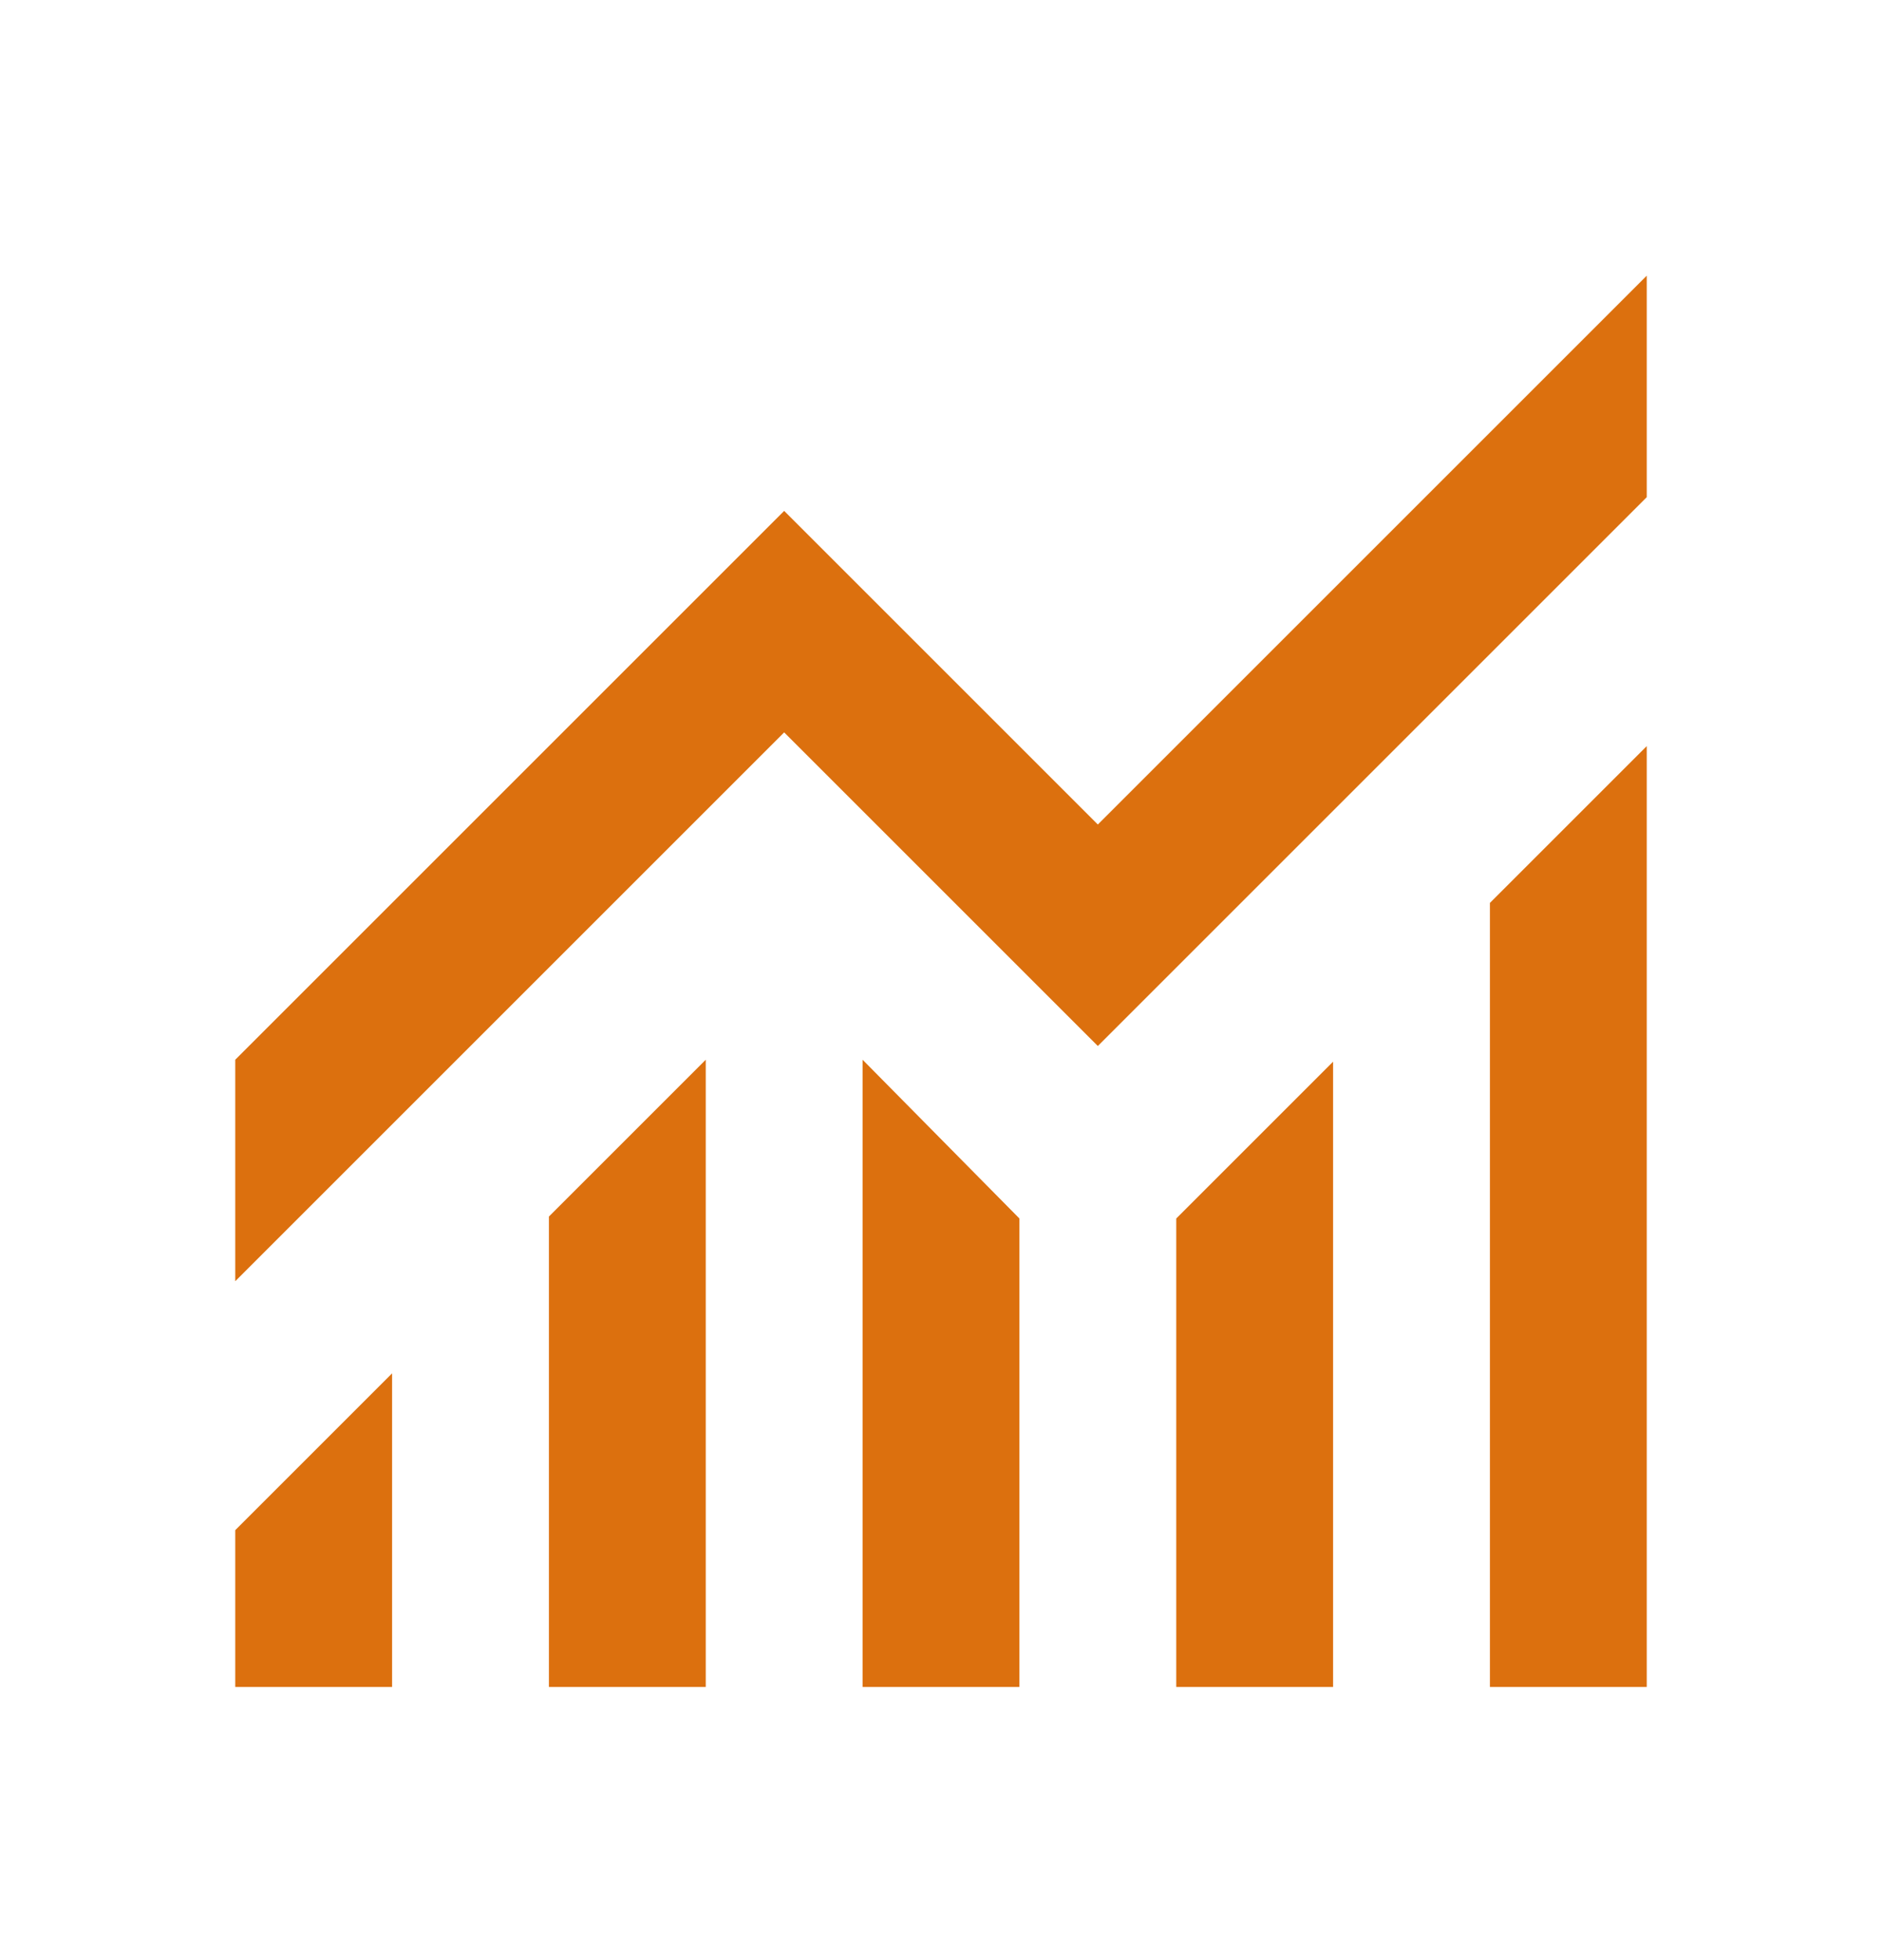 <svg xmlns="http://www.w3.org/2000/svg" width="24" height="25" viewBox="0 0 24 25" fill="none"><path d="M3 21.516V19.516L5 17.516V21.516H3ZM7 21.516V15.516L9 13.516V21.516H7ZM11 21.516V13.516L13 15.541V21.516H11ZM15 21.516V15.541L17 13.541V21.516H15ZM19 21.516V11.516L21 9.516V21.516H19ZM3 16.341V13.516L10 6.516L14 10.516L21 3.516V6.341L14 13.341L10 9.341L3 16.341Z" fill="#DC700E"></path></svg>